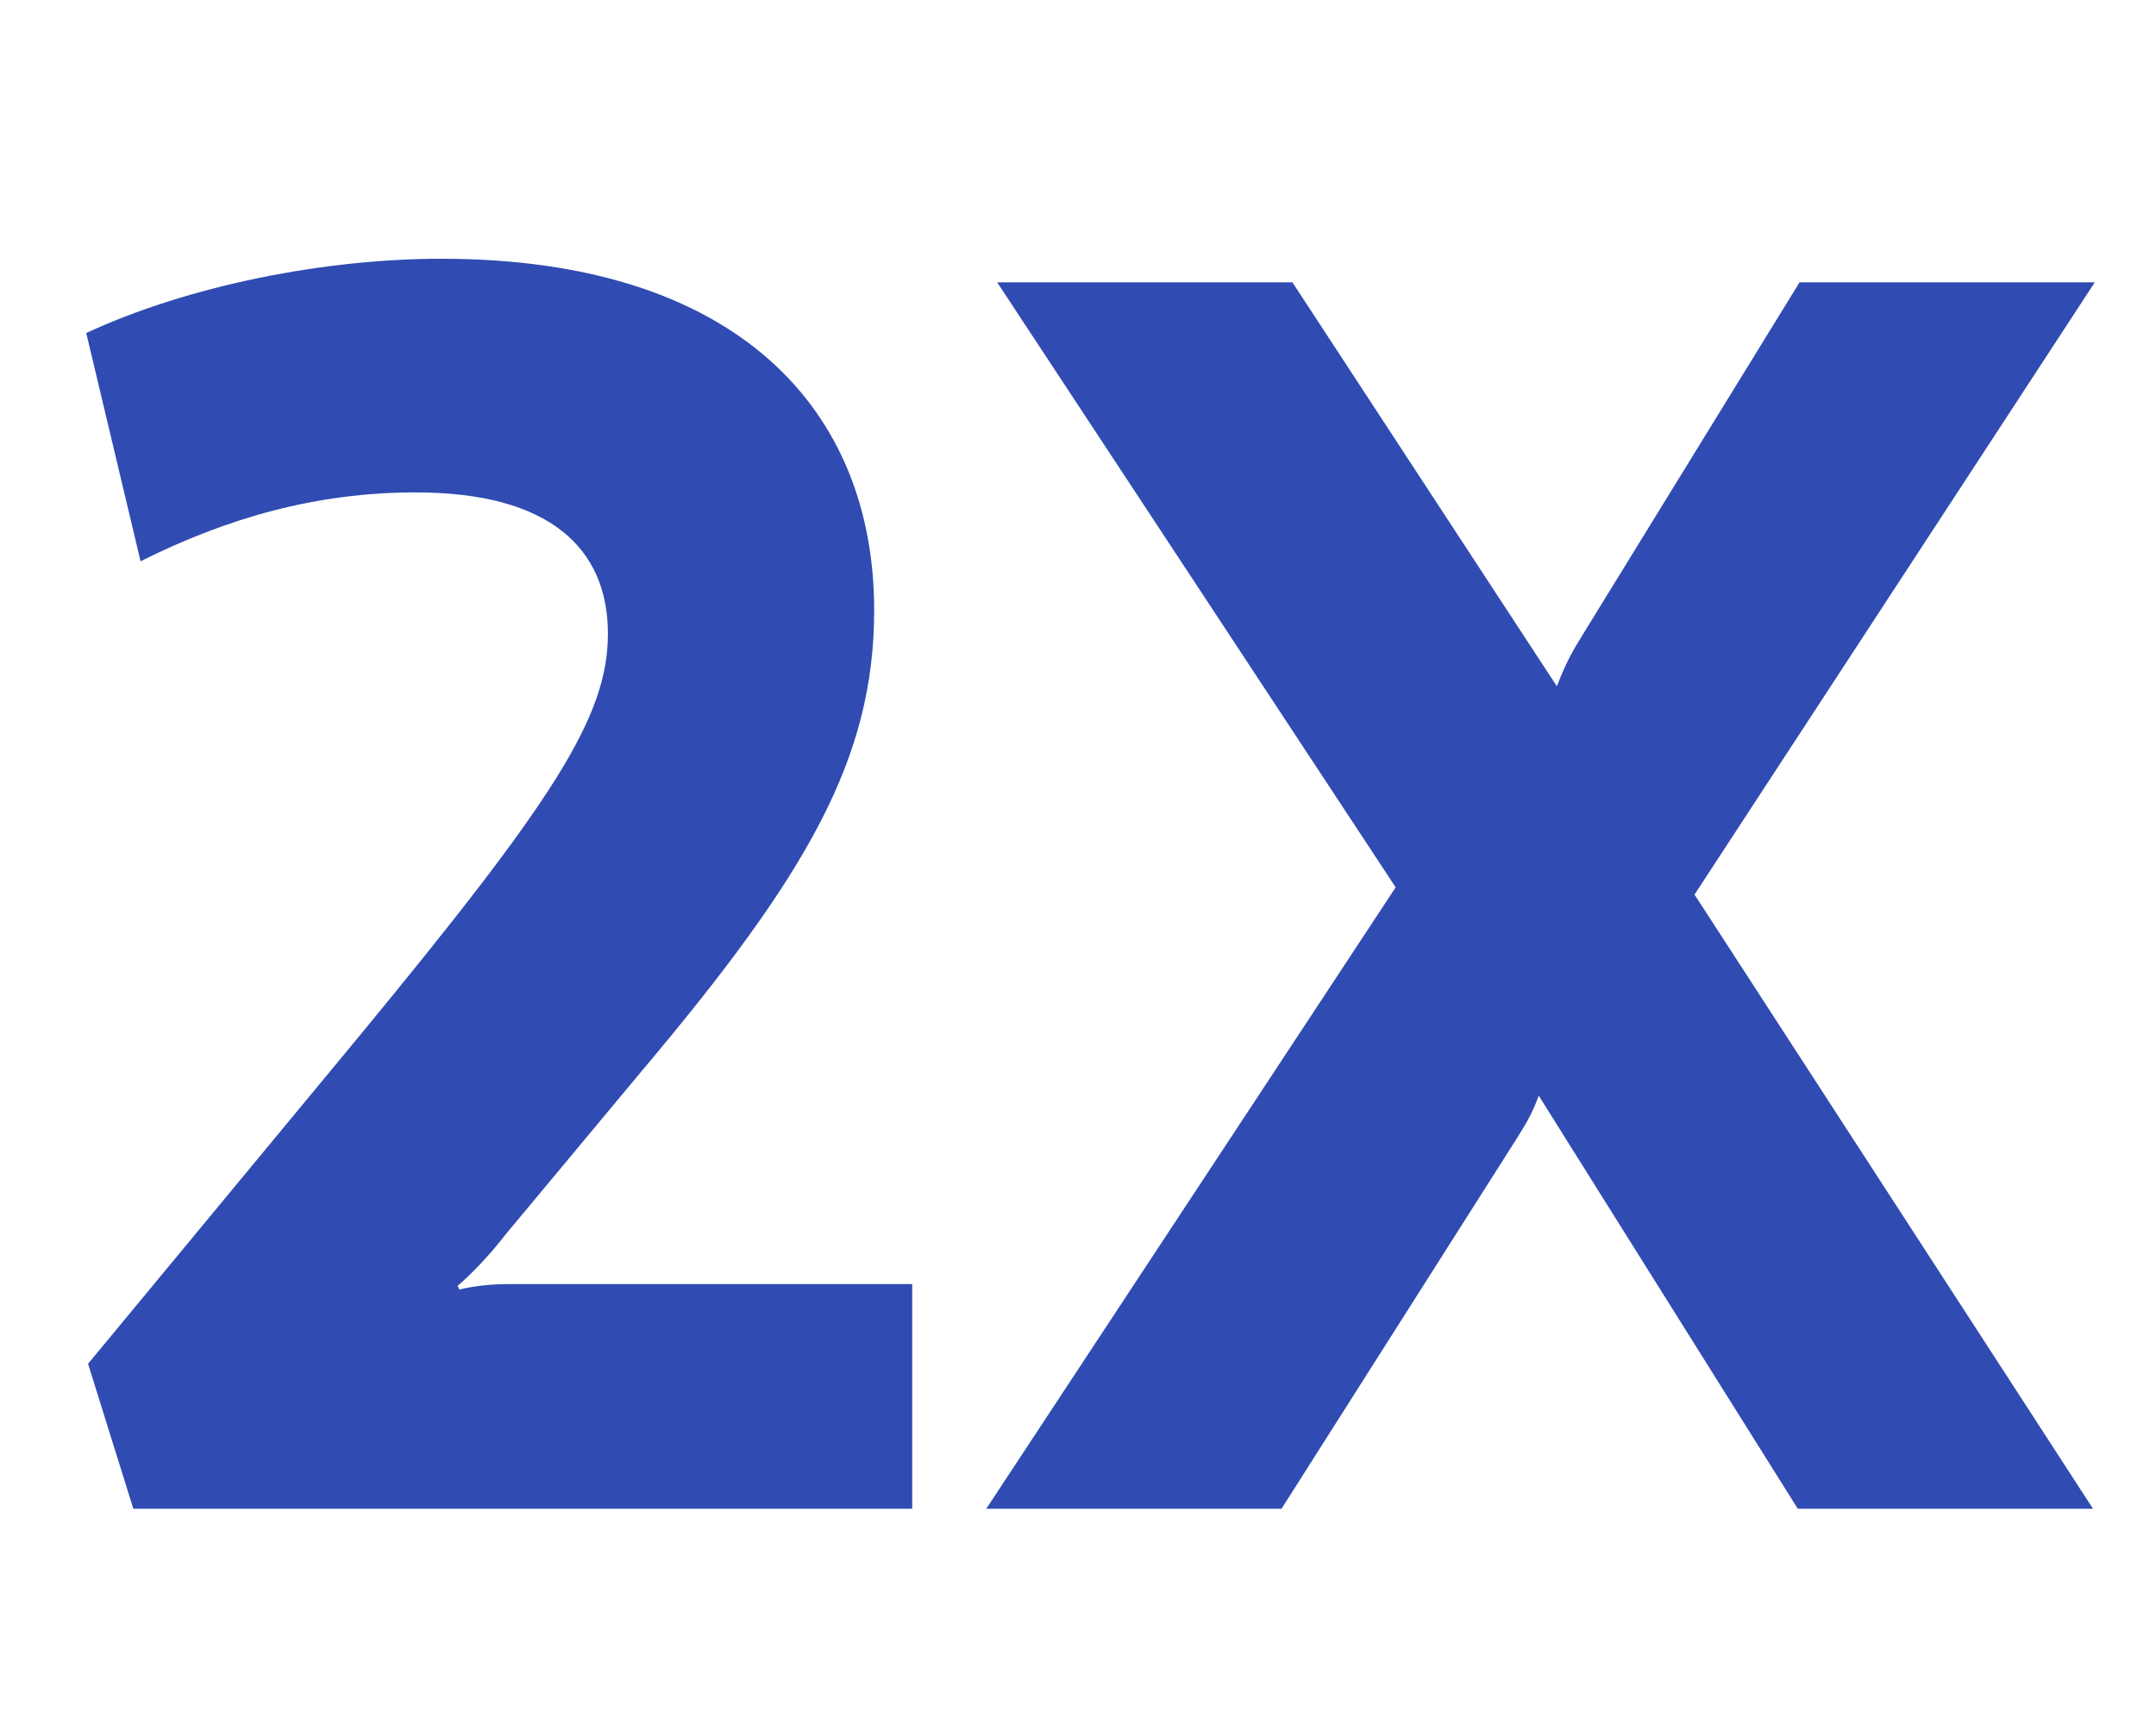 <svg width="50" height="40" viewBox="0 0 50 40" fill="none" xmlns="http://www.w3.org/2000/svg">
<path fill-rule="evenodd" clip-rule="evenodd" d="M14.098 14.695C14.098 16.627 12.838 18.56 8.301 24.063L2.042 31.624L3.092 34.985H21.155V29.776H11.788C11.409 29.776 10.989 29.818 10.654 29.902L10.612 29.818C10.905 29.566 11.325 29.146 11.746 28.6L14.896 24.819C18.719 20.282 20.273 17.594 20.273 14.149C20.273 9.486 17.081 6 10.234 6C7.503 6 4.352 6.63 2 7.722L3.26 13.015C5.277 12.007 7.335 11.418 9.645 11.418C12.754 11.418 14.098 12.721 14.098 14.695ZM35.186 26.383C35.374 26.082 35.53 25.835 35.685 25.407L41.692 34.985H48.539L39.298 20.744L48.581 6.546H41.734L36.693 14.737C36.483 15.073 36.315 15.367 36.105 15.913L29.972 6.546H23.125L32.367 20.576L22.873 34.985H29.72L35.139 26.457C35.155 26.432 35.17 26.407 35.186 26.383Z" fill="#304CB2"/>
</svg>
